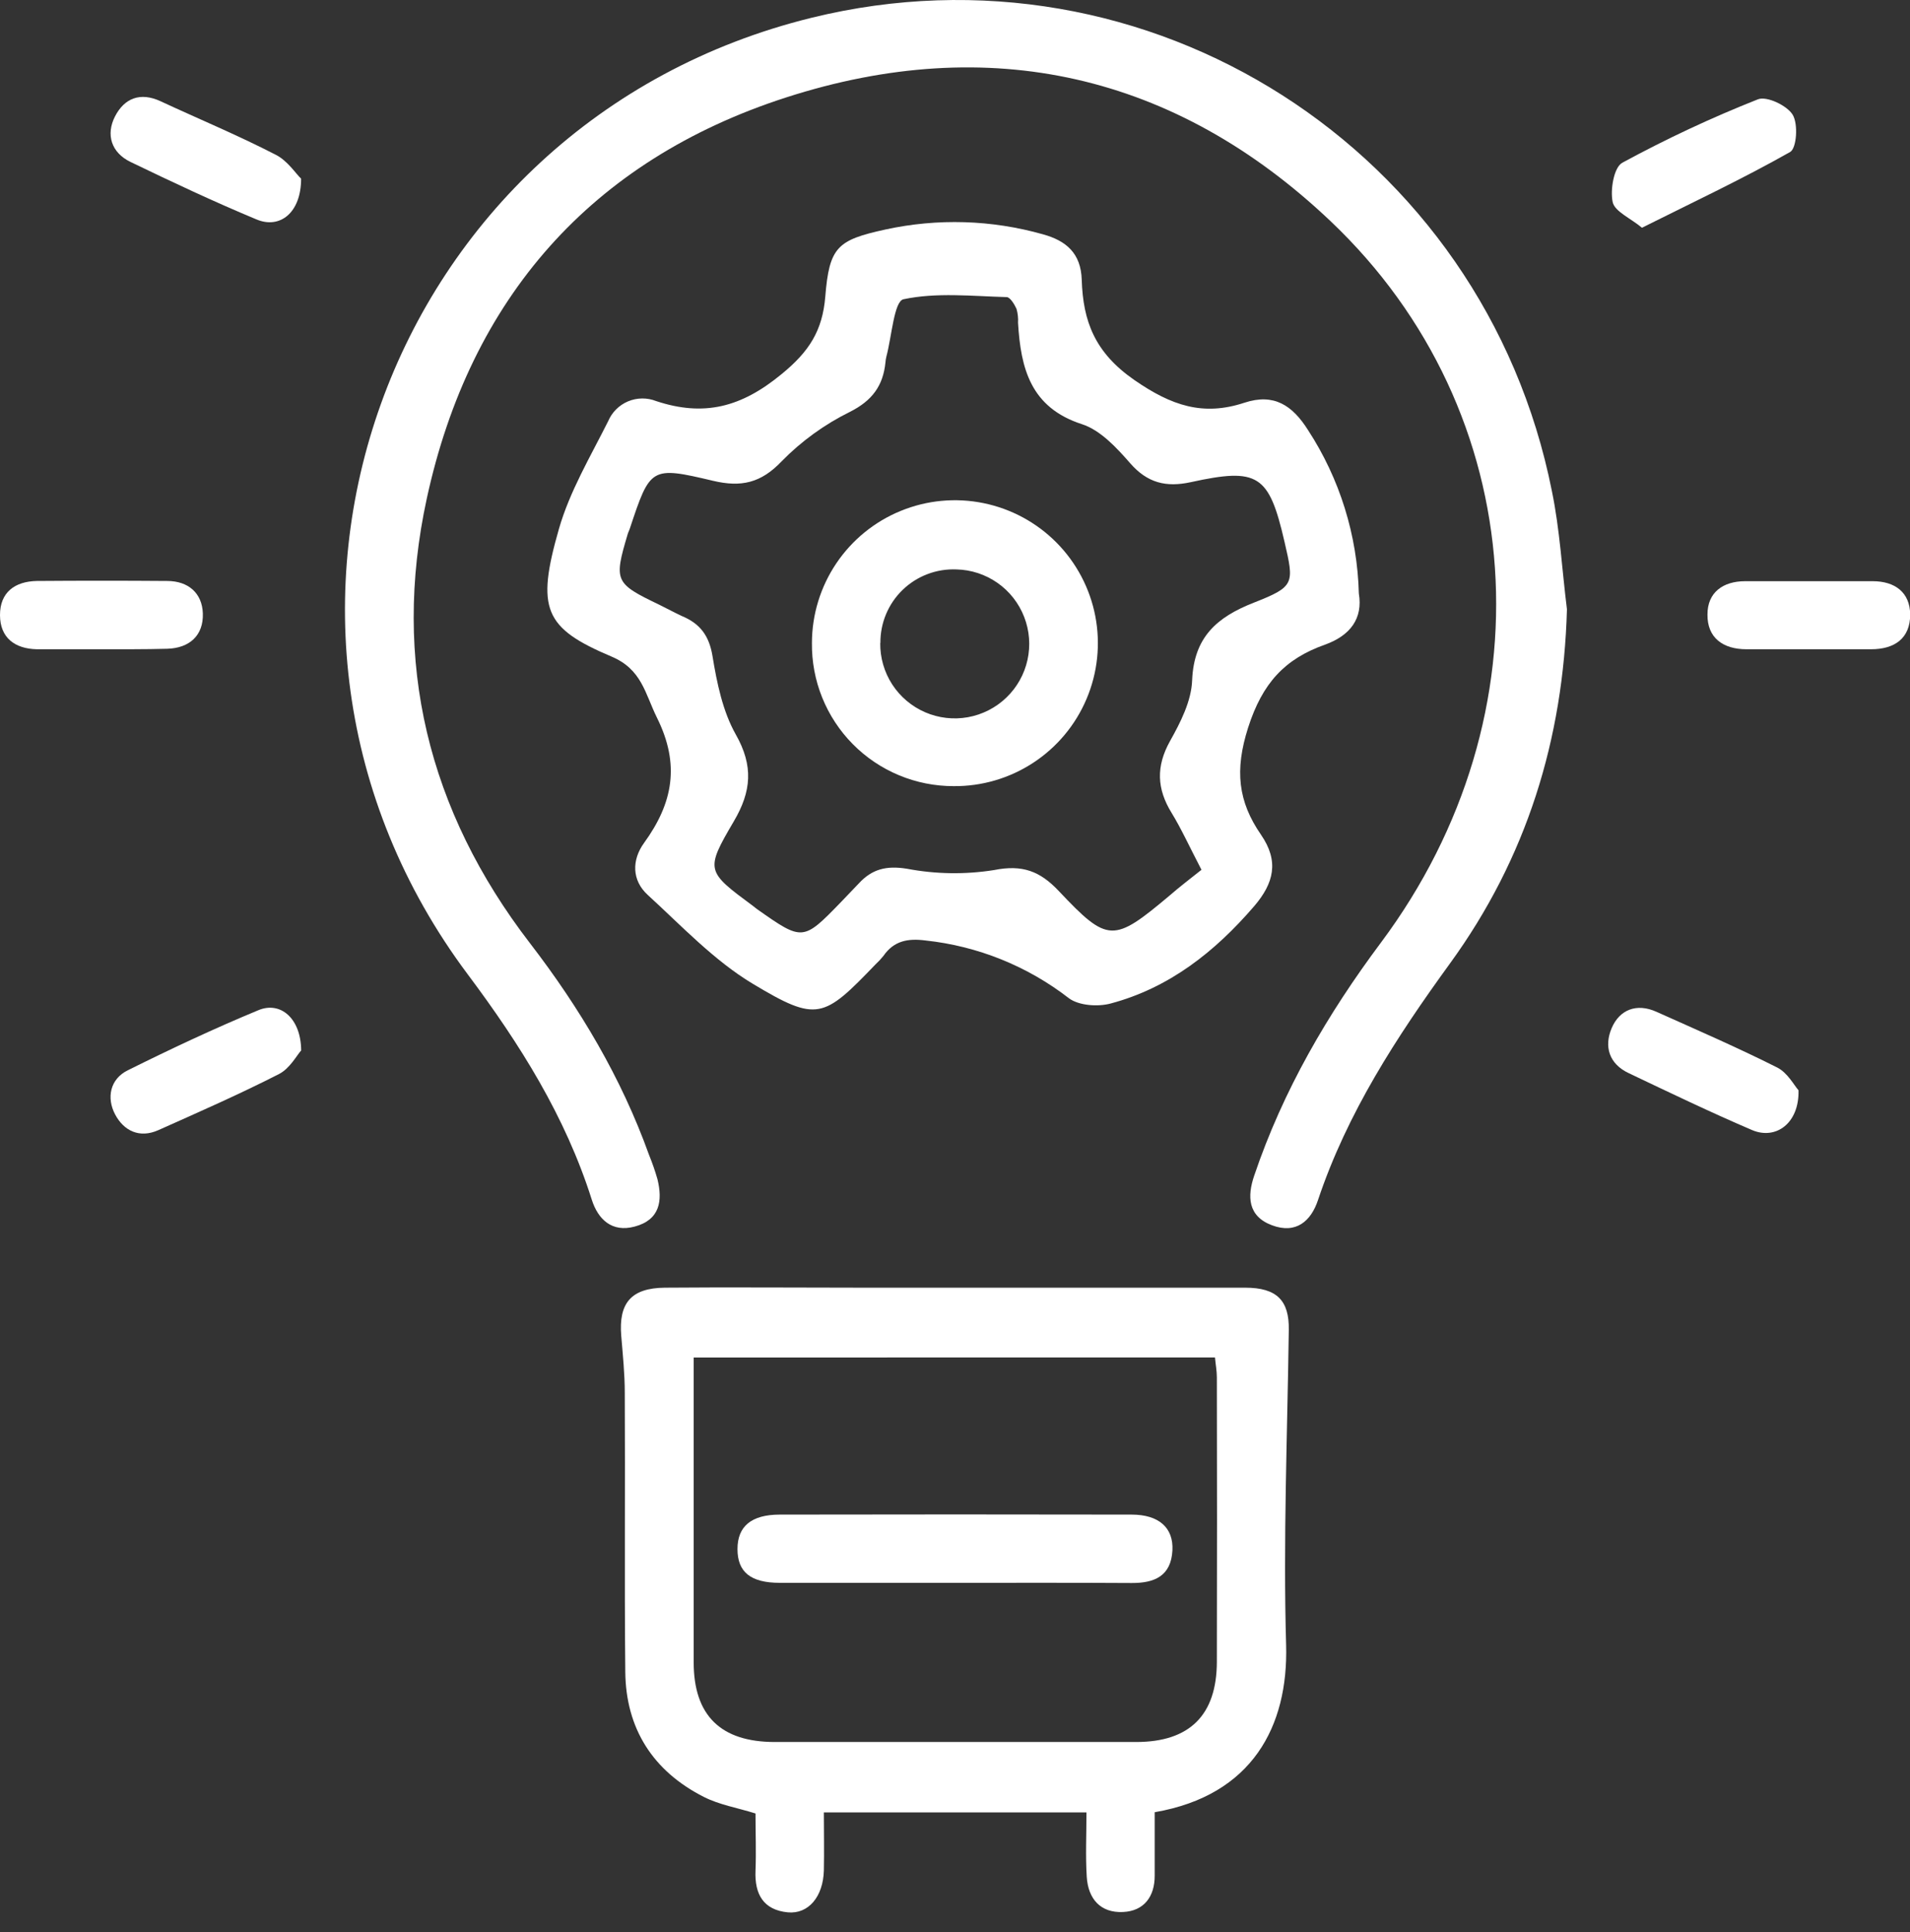 <svg width="85" height="86" viewBox="0 0 85 86" fill="none" xmlns="http://www.w3.org/2000/svg">
<rect x="0" y="0" width="85" height="86" fill="#333333" stroke="none"/>
<path d="M69.733 27.116C69.573 32.911 67.932 38.192 64.536 42.868C62.147 46.16 59.954 49.526 58.652 53.417C58.343 54.342 57.682 54.937 56.603 54.531C55.524 54.126 55.504 53.237 55.815 52.325C57.099 48.526 59.08 45.132 61.463 41.941C69.019 31.809 68.165 18.334 59.212 9.842C52.297 3.279 44.014 1.42 34.975 4.34C26.302 7.142 20.922 13.291 18.992 22.192C17.422 29.433 19.053 36.087 23.582 41.974C25.808 44.869 27.65 47.964 28.886 51.406C29.029 51.757 29.154 52.115 29.258 52.48C29.494 53.442 29.369 54.291 28.245 54.59C27.232 54.863 26.614 54.27 26.335 53.392C25.16 49.678 23.134 46.464 20.819 43.369C9.112 27.724 17.126 5.465 36.112 0.792C51.086 -2.893 66.038 6.648 69.064 21.86C69.419 23.582 69.513 25.36 69.733 27.116Z" fill="white"/>
<path d="M60.472 26.416C60.657 27.518 60.102 28.286 58.953 28.696C57.179 29.327 56.182 30.398 55.546 32.379C54.938 34.281 55.097 35.672 56.118 37.151C56.929 38.329 56.696 39.304 55.809 40.337C54.064 42.363 52.035 43.967 49.424 44.663C48.856 44.815 48.016 44.757 47.572 44.43C45.724 42.997 43.513 42.106 41.187 41.857C40.399 41.755 39.781 41.872 39.315 42.543C39.21 42.675 39.095 42.798 38.971 42.913C36.648 45.329 36.37 45.507 33.508 43.789C31.777 42.751 30.336 41.211 28.827 39.831C28.11 39.177 28.115 38.27 28.662 37.516C29.949 35.742 30.273 34.028 29.237 31.943C28.703 30.864 28.568 29.793 27.211 29.22C24.217 27.954 23.852 27.103 24.873 23.542C25.352 21.87 26.276 20.32 27.064 18.747C27.233 18.348 27.551 18.031 27.95 17.863C28.35 17.696 28.799 17.691 29.202 17.851C31.319 18.552 32.983 18.134 34.774 16.657C36.02 15.644 36.603 14.707 36.727 13.203C36.907 10.986 37.266 10.682 39.406 10.214C41.723 9.709 44.128 9.782 46.41 10.427C47.448 10.713 48.104 11.27 48.14 12.453C48.198 14.299 48.72 15.69 50.478 16.911C52.139 18.061 53.545 18.529 55.379 17.924C56.688 17.493 57.511 18.033 58.21 19.14C59.624 21.309 60.407 23.828 60.472 26.416ZM53.469 38.711C52.922 37.662 52.577 36.895 52.139 36.178C51.48 35.107 51.44 34.109 52.071 32.979C52.537 32.148 53.018 31.206 53.053 30.279C53.132 28.362 54.148 27.47 55.794 26.824C57.623 26.105 57.597 25.983 57.164 24.114C56.475 21.125 55.997 20.801 52.99 21.46C51.893 21.698 51.06 21.495 50.293 20.614C49.692 19.925 48.973 19.147 48.155 18.881C45.858 18.139 45.427 16.392 45.305 14.368C45.318 14.158 45.295 13.947 45.237 13.745C45.143 13.54 44.953 13.226 44.801 13.223C43.261 13.182 41.678 13.005 40.207 13.319C39.789 13.408 39.685 14.976 39.447 15.867C39.426 15.95 39.412 16.035 39.406 16.12C39.303 17.164 38.819 17.83 37.821 18.332C36.691 18.89 35.663 19.635 34.781 20.535C33.864 21.5 32.978 21.693 31.742 21.401C28.956 20.74 28.938 20.789 28.024 23.539C27.998 23.62 27.955 23.694 27.933 23.775C27.312 25.862 27.358 25.963 29.336 26.913C29.675 27.078 30.009 27.262 30.349 27.42C31.154 27.754 31.56 28.291 31.709 29.205C31.904 30.398 32.163 31.66 32.745 32.69C33.538 34.089 33.442 35.223 32.656 36.556C31.37 38.744 31.43 38.779 33.515 40.324C33.581 40.375 33.647 40.431 33.715 40.479C35.721 41.89 35.741 41.887 37.433 40.14C37.687 39.866 37.963 39.595 38.221 39.316C38.811 38.678 39.447 38.516 40.364 38.665C41.641 38.907 42.95 38.927 44.234 38.724C45.501 38.47 46.286 38.772 47.121 39.658C49.31 41.978 49.55 41.956 52.05 39.858C52.496 39.468 52.967 39.111 53.469 38.711Z" fill="white"/>
<path d="M51.387 80.655C51.387 81.633 51.387 82.558 51.387 83.485C51.387 84.412 50.911 85.052 49.982 85.096C48.968 85.146 48.424 84.503 48.363 83.53C48.305 82.608 48.35 81.681 48.35 80.663H36.664C36.664 81.511 36.682 82.38 36.664 83.249C36.633 84.414 35.977 85.199 35.058 85.111C33.971 85.004 33.579 84.303 33.622 83.259C33.655 82.418 33.622 81.577 33.622 80.711C32.816 80.458 32.014 80.326 31.322 79.974C29.06 78.827 27.849 76.935 27.827 74.402C27.786 70.266 27.827 66.129 27.804 61.991C27.804 61.15 27.718 60.306 27.647 59.458C27.525 57.994 28.088 57.325 29.585 57.31C32.497 57.285 35.41 57.31 38.32 57.31C44.019 57.31 49.717 57.31 55.415 57.31C56.825 57.31 57.375 57.883 57.355 59.182C57.291 63.865 57.102 68.553 57.236 73.229C57.332 76.816 55.741 79.903 51.387 80.655ZM30.871 60.418C30.871 65.043 30.871 69.513 30.871 73.984C30.871 76.348 32.074 77.53 34.48 77.53C39.84 77.53 45.2 77.53 50.562 77.53C52.945 77.53 54.148 76.329 54.153 73.964C54.163 69.742 54.163 65.521 54.153 61.299C54.153 61.021 54.1 60.74 54.07 60.415L30.871 60.418Z" fill="white"/>
<path d="M4.417 28.896C3.493 28.896 2.568 28.896 1.646 28.896C0.664 28.876 0.003 28.39 7.25296e-06 27.377C-0.003 26.364 0.659 25.875 1.641 25.857C3.575 25.842 5.507 25.842 7.439 25.857C8.379 25.857 8.997 26.397 9.027 27.301C9.06 28.276 8.439 28.846 7.441 28.874C6.444 28.902 5.413 28.894 4.417 28.896Z" fill="white"/>
<path d="M80.51 28.896H77.724C76.68 28.896 75.974 28.39 75.987 27.346C75.987 26.369 76.673 25.867 77.666 25.867C79.555 25.867 81.447 25.867 83.337 25.867C84.322 25.867 84.998 26.356 85.008 27.351C85.008 28.42 84.307 28.894 83.271 28.896H80.51Z" fill="white"/>
<path d="M13.403 46.751C13.206 46.968 12.897 47.559 12.411 47.804C10.655 48.701 8.847 49.494 7.046 50.299C6.205 50.674 5.506 50.327 5.121 49.595C4.736 48.863 4.893 48.027 5.686 47.635C7.603 46.682 9.543 45.77 11.511 44.955C12.484 44.557 13.391 45.322 13.403 46.751Z" fill="white"/>
<path d="M80.038 48.523C80.078 49.982 79.04 50.747 77.974 50.296C76.124 49.504 74.306 48.63 72.485 47.763C71.603 47.348 71.376 46.573 71.725 45.755C72.075 44.937 72.832 44.633 73.716 45.031C75.517 45.839 77.328 46.624 79.088 47.51C79.552 47.743 79.843 48.306 80.038 48.523Z" fill="white"/>
<path d="M73.071 10.136C72.564 9.71 71.86 9.416 71.769 8.996C71.652 8.446 71.822 7.448 72.197 7.243C74.149 6.182 76.164 5.239 78.23 4.421C78.62 4.264 79.524 4.692 79.778 5.105C80.031 5.518 79.955 6.602 79.666 6.764C77.564 7.955 75.368 8.988 73.071 10.136Z" fill="white"/>
<path d="M13.4 7.952C13.4 9.472 12.456 10.201 11.42 9.768C9.523 8.978 7.659 8.101 5.807 7.207C4.953 6.794 4.703 5.991 5.118 5.181C5.534 4.37 6.243 4.087 7.144 4.505C8.857 5.302 10.599 6.024 12.281 6.893C12.805 7.162 13.175 7.744 13.4 7.952Z" fill="white"/>
<path d="M36.133 28.613C36.136 27.352 36.513 26.121 37.216 25.075C37.92 24.029 38.918 23.215 40.085 22.738C41.251 22.26 42.533 22.14 43.768 22.392C45.003 22.644 46.136 23.257 47.022 24.154C47.908 25.05 48.507 26.19 48.745 27.428C48.982 28.666 48.846 29.947 48.354 31.107C47.863 32.268 47.037 33.257 45.983 33.947C44.929 34.638 43.693 35.001 42.432 34.988C41.599 34.988 40.773 34.823 40.004 34.502C39.234 34.181 38.536 33.71 37.95 33.117C37.364 32.524 36.902 31.82 36.59 31.047C36.278 30.274 36.123 29.446 36.133 28.613ZM39.173 28.613C39.164 29.267 39.349 29.909 39.704 30.459C40.06 31.008 40.57 31.44 41.17 31.7C41.771 31.96 42.434 32.036 43.078 31.92C43.722 31.803 44.317 31.499 44.788 31.045C45.26 30.591 45.586 30.008 45.726 29.369C45.867 28.73 45.815 28.064 45.577 27.454C45.34 26.844 44.927 26.318 44.392 25.943C43.856 25.567 43.221 25.358 42.567 25.343C42.126 25.324 41.686 25.395 41.274 25.552C40.862 25.708 40.486 25.947 40.169 26.254C39.852 26.56 39.601 26.928 39.431 27.335C39.261 27.742 39.176 28.179 39.18 28.62L39.173 28.613Z" fill="white"/>
<path d="M42.41 70.446C39.841 70.446 37.273 70.446 34.705 70.446C33.4 70.446 32.82 69.962 32.82 68.944C32.82 67.926 33.443 67.412 34.697 67.409C39.917 67.399 45.137 67.399 50.358 67.409C51.576 67.409 52.227 67.997 52.176 69C52.116 70.142 51.381 70.459 50.365 70.454C47.729 70.438 45.067 70.446 42.41 70.446Z" fill="white"/>
</svg>
